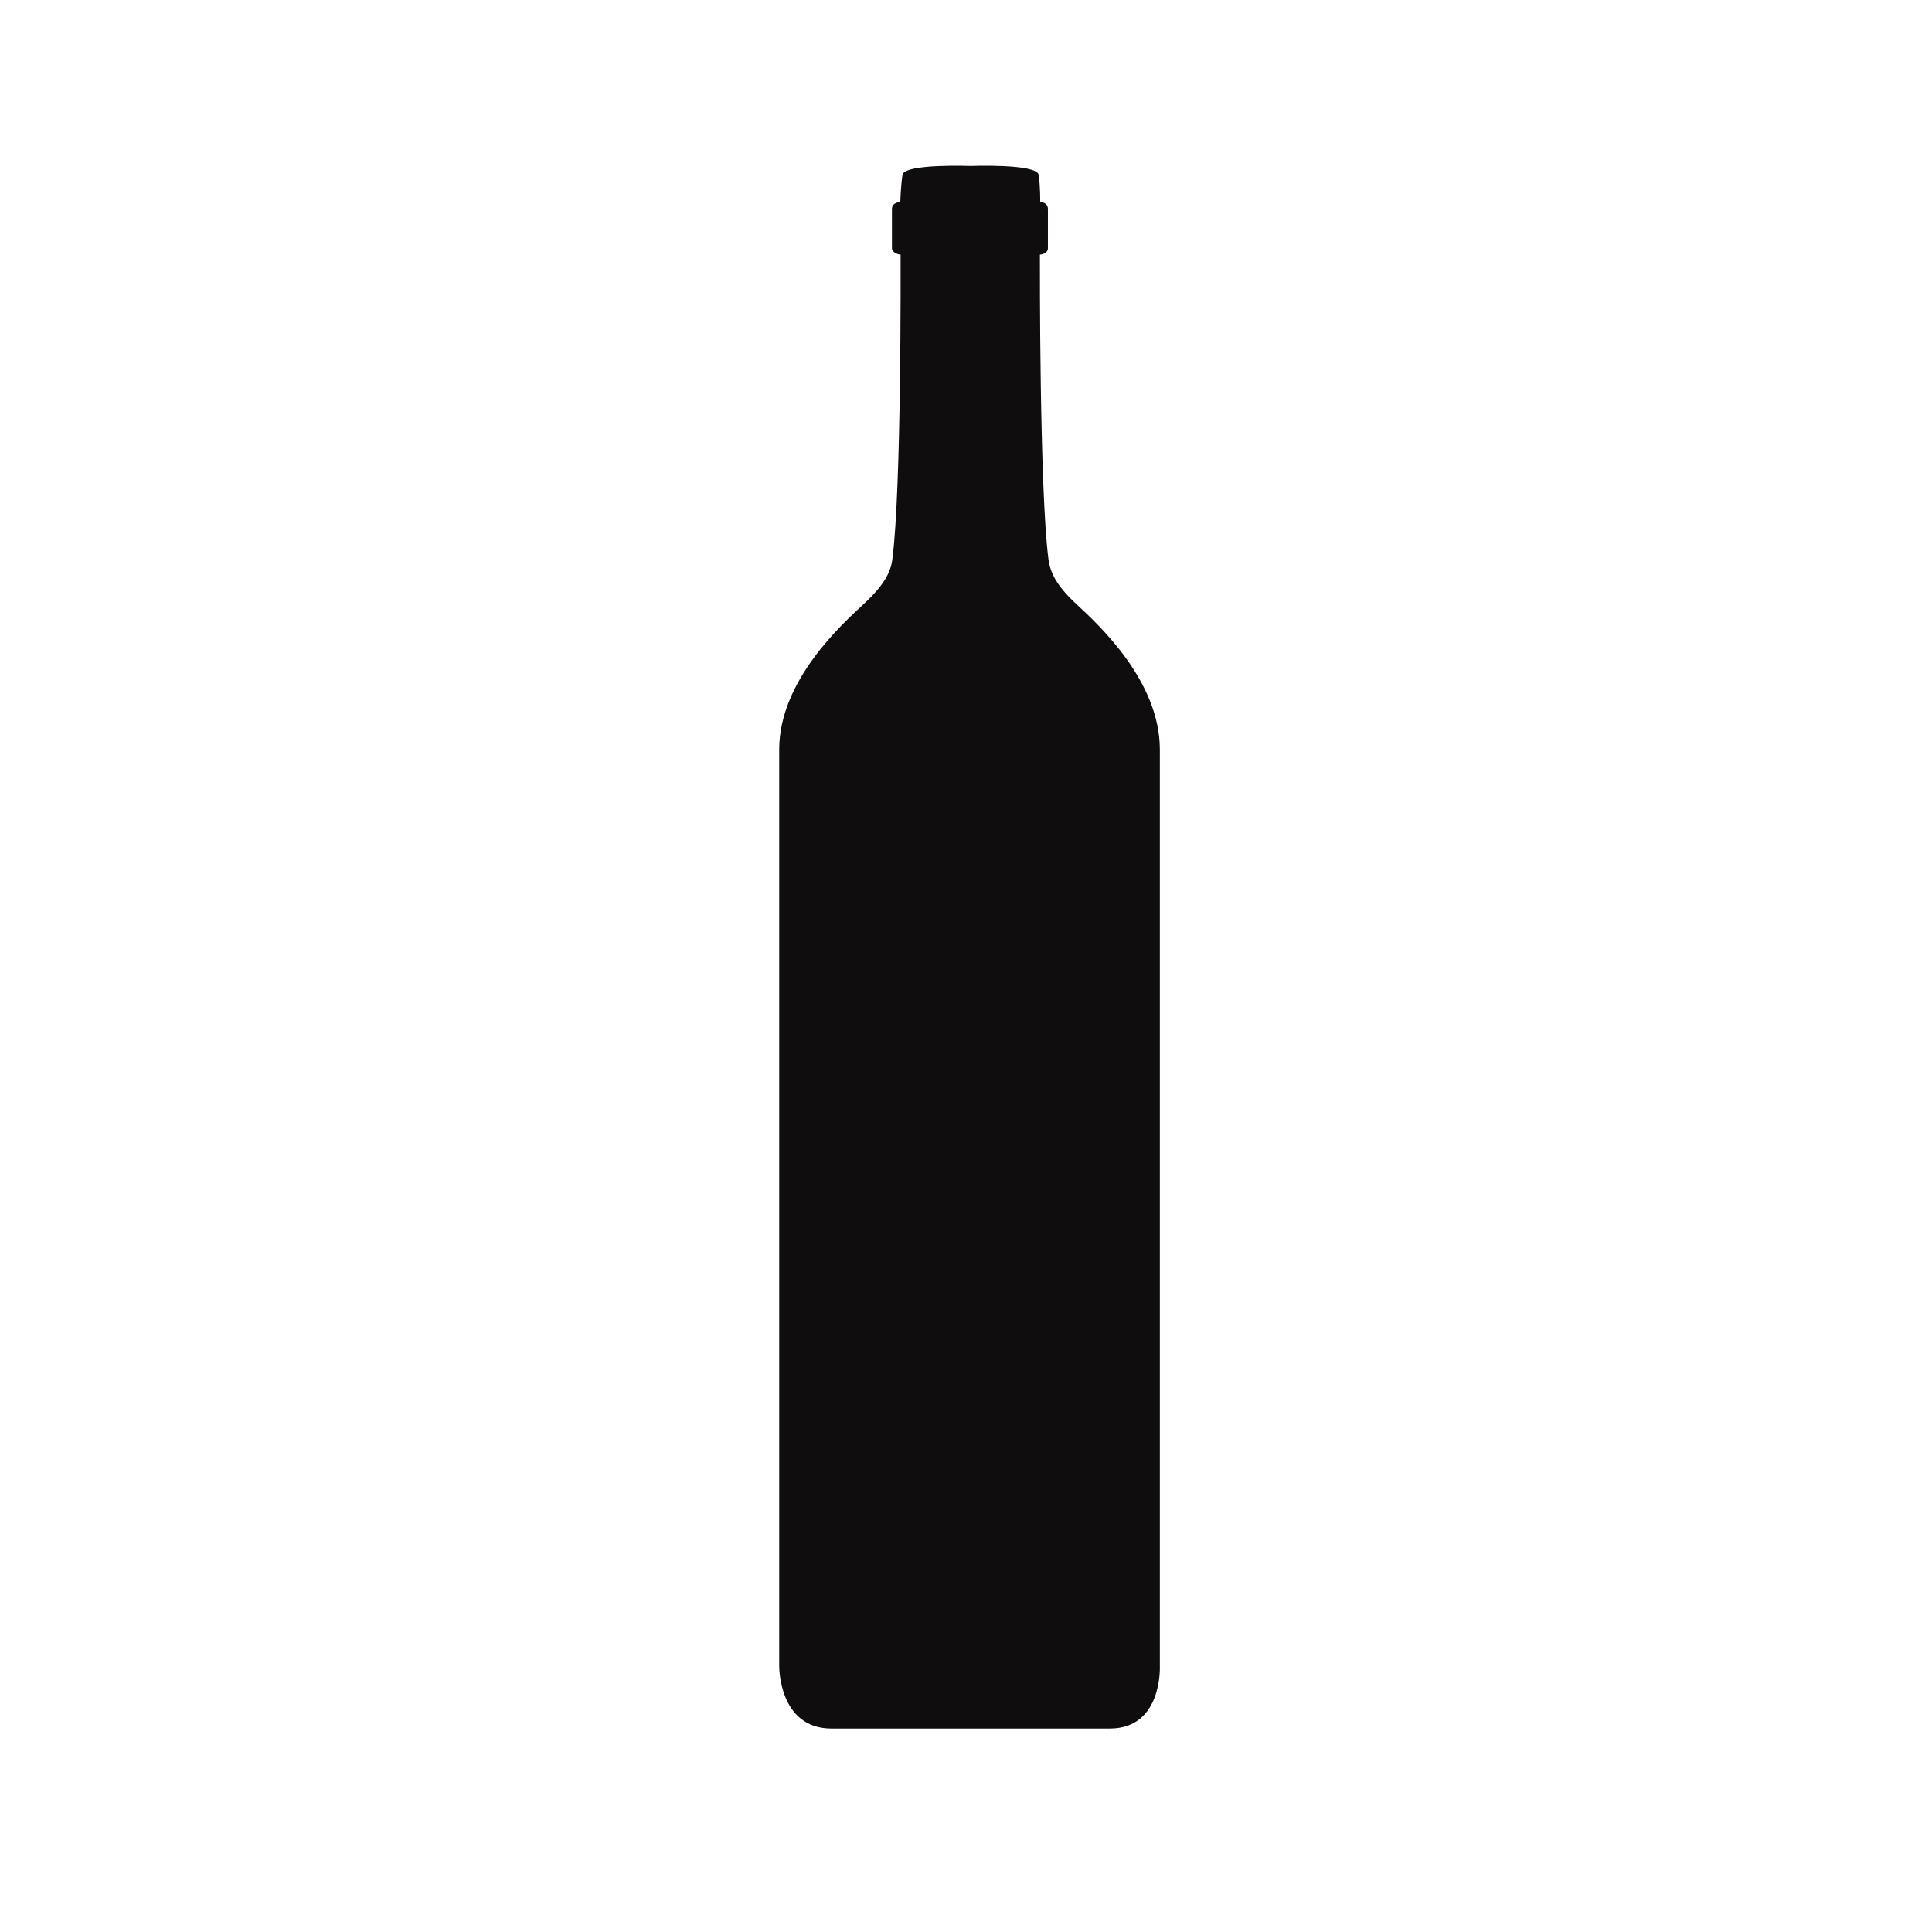 <svg xmlns="http://www.w3.org/2000/svg" xmlns:xlink="http://www.w3.org/1999/xlink" width="64" zoomAndPan="magnify" viewBox="0 0 48 48" height="64" preserveAspectRatio="xMidYMid meet" version="1.2"><defs><clipPath id="4b23296430"><path d="M 19.336 4.035 L 28.887 4.035 L 28.887 42.973 L 19.336 42.973 Z M 19.336 4.035 "/></clipPath></defs><g id="1f59c15aa3"><g clip-rule="nonzero" clip-path="url(#4b23296430)"><path style=" stroke:none;fill-rule:nonzero;fill:#0f0d0d;fill-opacity:1;" d="M 24.141 4.125 C 24.141 4.125 22.469 4.059 22.422 4.344 C 22.379 4.633 22.367 5.02 22.367 5.02 C 22.367 5.02 22.16 5.02 22.16 5.195 C 22.16 5.371 22.16 6.176 22.16 6.176 C 22.16 6.176 22.168 6.301 22.375 6.328 C 22.375 6.629 22.398 12.113 22.172 13.883 C 22.133 14.215 21.965 14.539 21.449 15.016 C 20.934 15.496 19.359 16.906 19.359 18.621 C 19.359 20.332 19.359 41.391 19.359 41.391 C 19.359 41.391 19.34 42.945 20.656 42.945 C 21.973 42.945 24.117 42.945 24.117 42.945 C 24.117 42.945 26.258 42.945 27.574 42.945 C 28.891 42.945 28.816 41.391 28.816 41.391 C 28.816 41.391 28.816 20.332 28.816 18.621 C 28.816 16.906 27.266 15.496 26.75 15.016 C 26.234 14.539 26.09 14.215 26.047 13.883 C 25.824 12.113 25.836 6.629 25.836 6.328 C 26.043 6.301 26.035 6.176 26.035 6.176 C 26.035 6.176 26.035 5.371 26.035 5.195 C 26.035 5.02 25.844 5.02 25.844 5.02 C 25.844 5.02 25.848 4.633 25.805 4.344 C 25.758 4.059 24.086 4.125 24.086 4.125 "/></g></g></svg>
